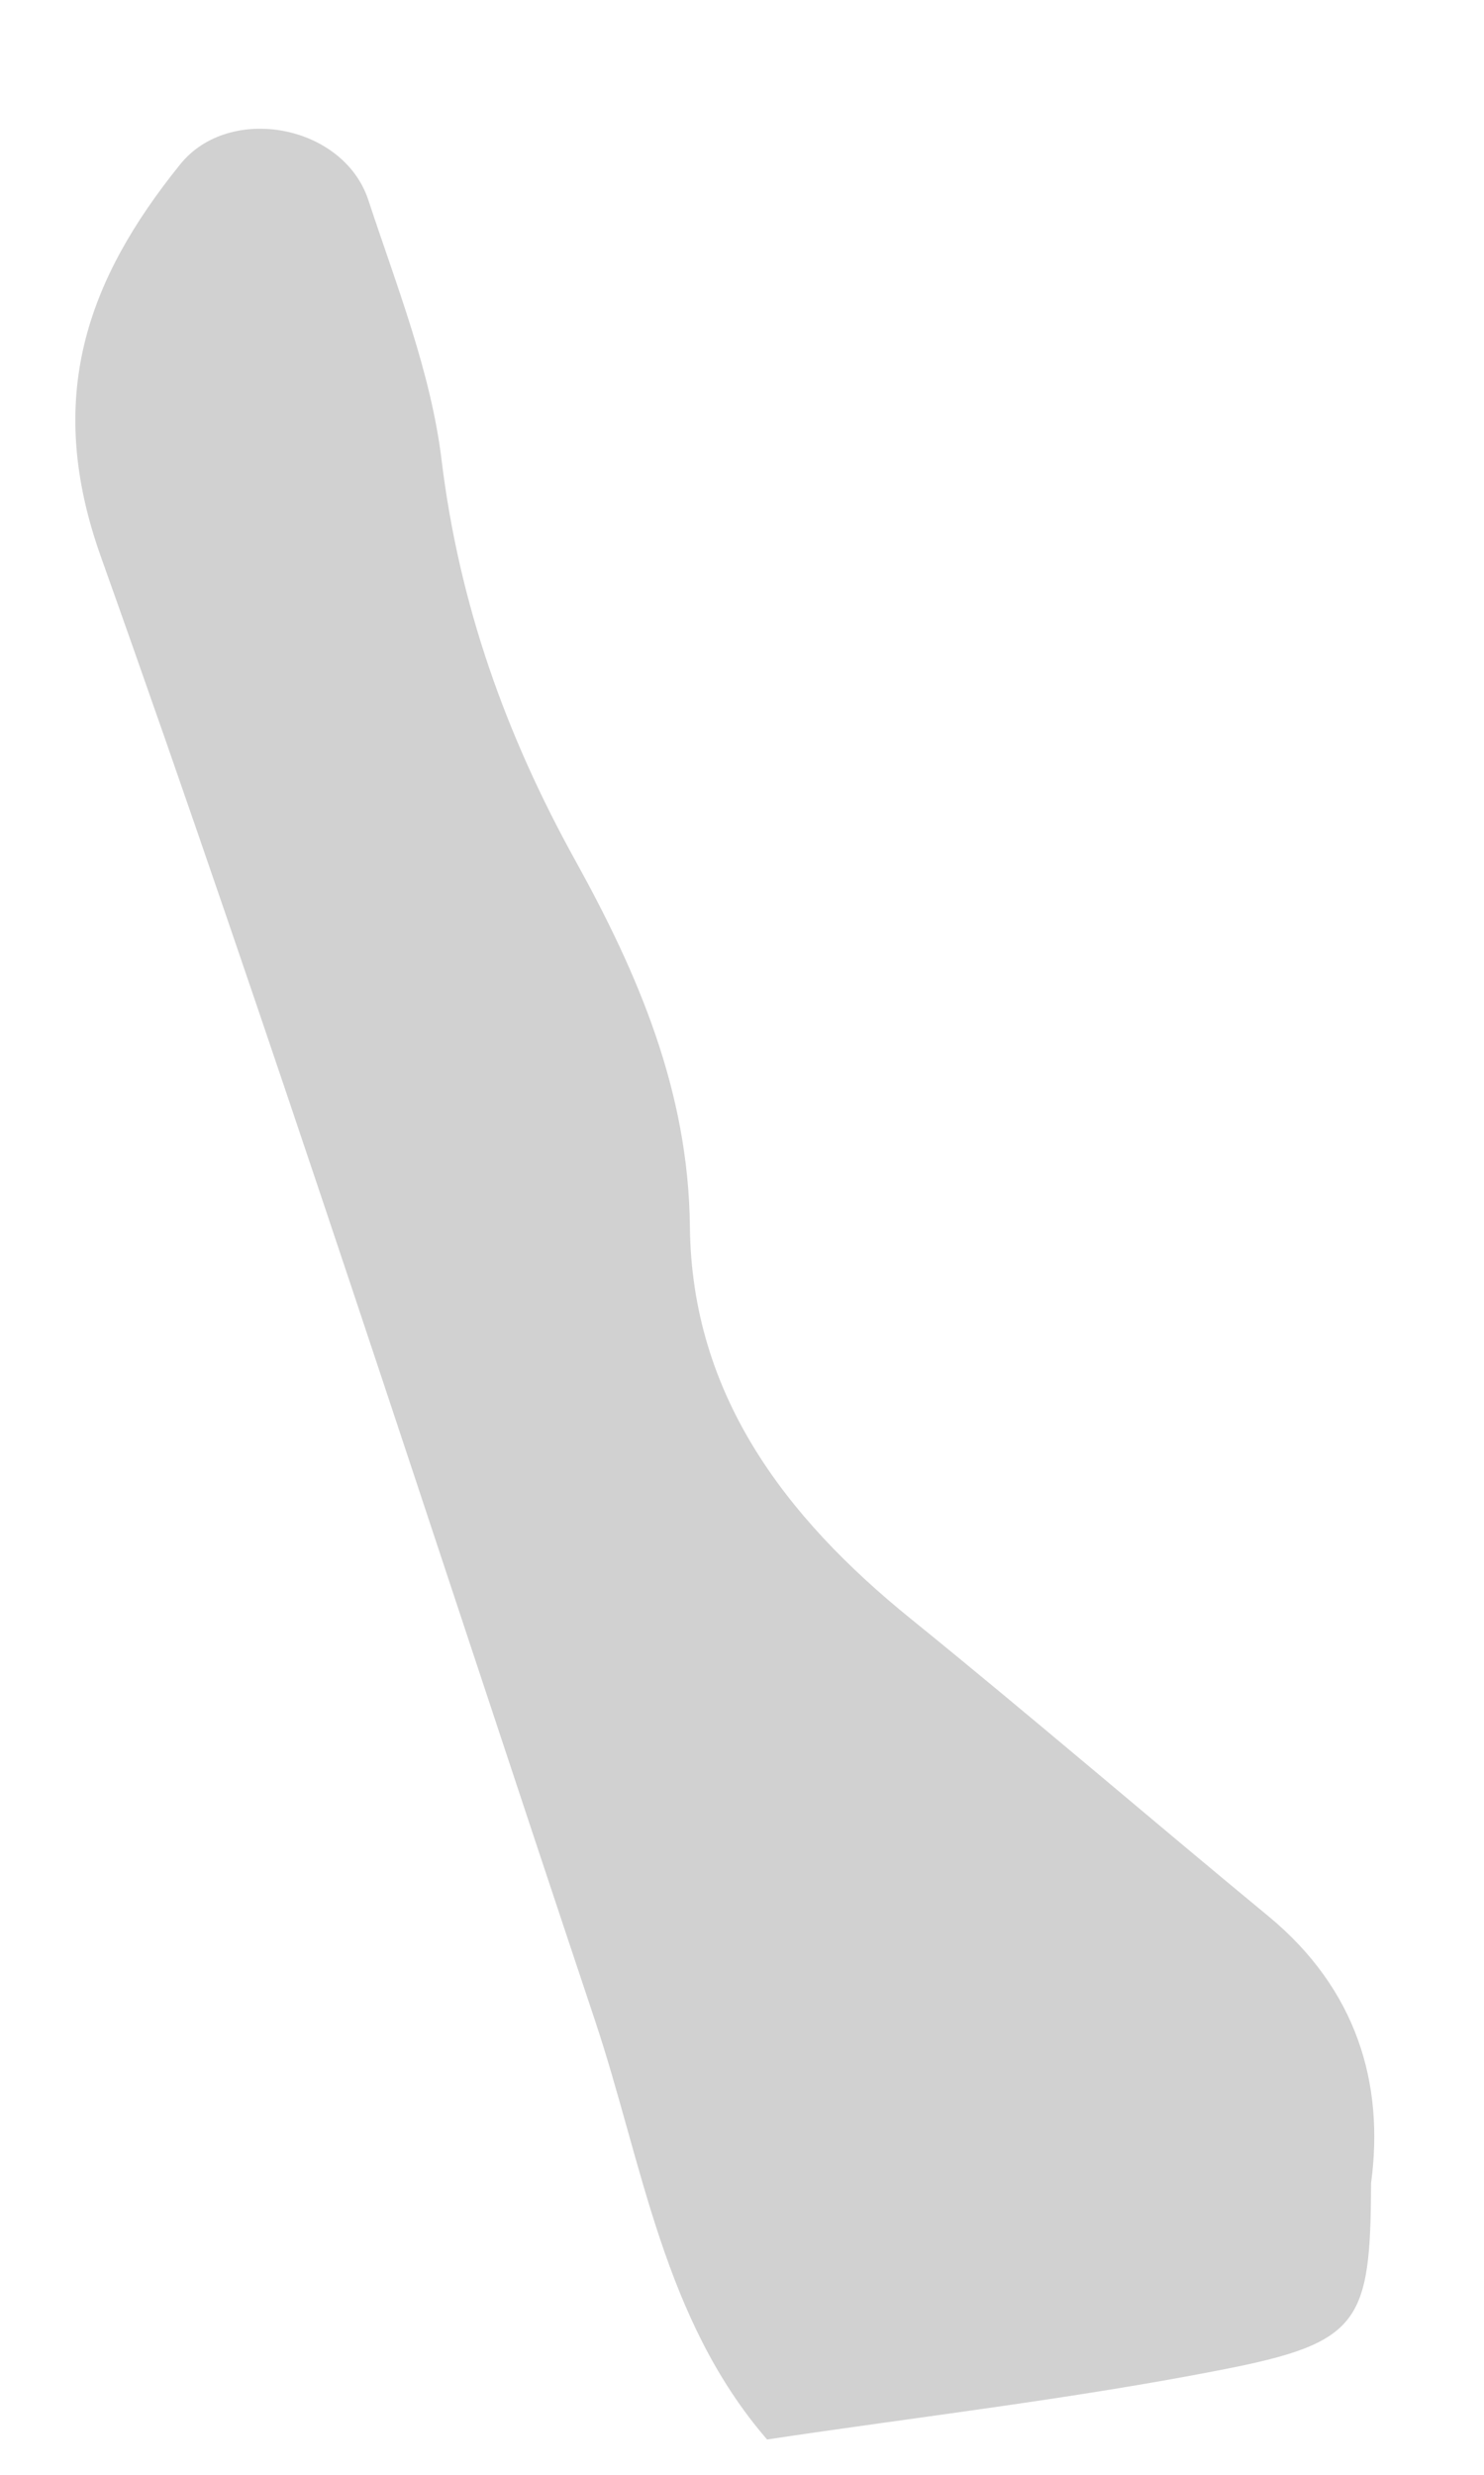 <?xml version="1.0" encoding="UTF-8"?><svg xmlns="http://www.w3.org/2000/svg" xmlns:xlink="http://www.w3.org/1999/xlink" xmlns:avocode="https://avocode.com/" id="SVGDoc" width="9px" height="15px" version="1.1" viewBox="0 0 9 15" aria-hidden="true" style="fill:url(#CerosGradient_idce2cda139);"><defs><linearGradient class="cerosgradient" data-cerosgradient="true" id="CerosGradient_idce2cda139" gradientUnits="userSpaceOnUse" x1="50%" y1="100%" x2="50%" y2="0%"><stop offset="0%" stop-color="#D1D1D1"/><stop offset="100%" stop-color="#D1D1D1"/></linearGradient><linearGradient/></defs><g><g><path d="M8.315,13.233c-0.003,0.849 -0.067,0.967 -0.909,1.131c-0.911,0.178 -1.835,0.284 -2.754,0.422c-0.631,-0.73 -0.753,-1.668 -1.043,-2.538c-0.99,-2.962 -1.949,-5.935 -2.998,-8.876c-0.341,-0.958 -0.088,-1.67 0.482,-2.376c0.298,-0.37 0.99,-0.242 1.141,0.217c0.171,0.519 0.379,1.04 0.444,1.575c0.107,0.876 0.388,1.664 0.813,2.431c0.378,0.683 0.685,1.395 0.693,2.217c0.011,1.016 0.576,1.758 1.34,2.376c0.73,0.591 1.443,1.204 2.168,1.802c0.536,0.442 0.705,1.015 0.623,1.619z" fill="#475051" fill-opacity="1" style="fill:url(#CerosGradient_idce2cda139);"/></g></g></svg>